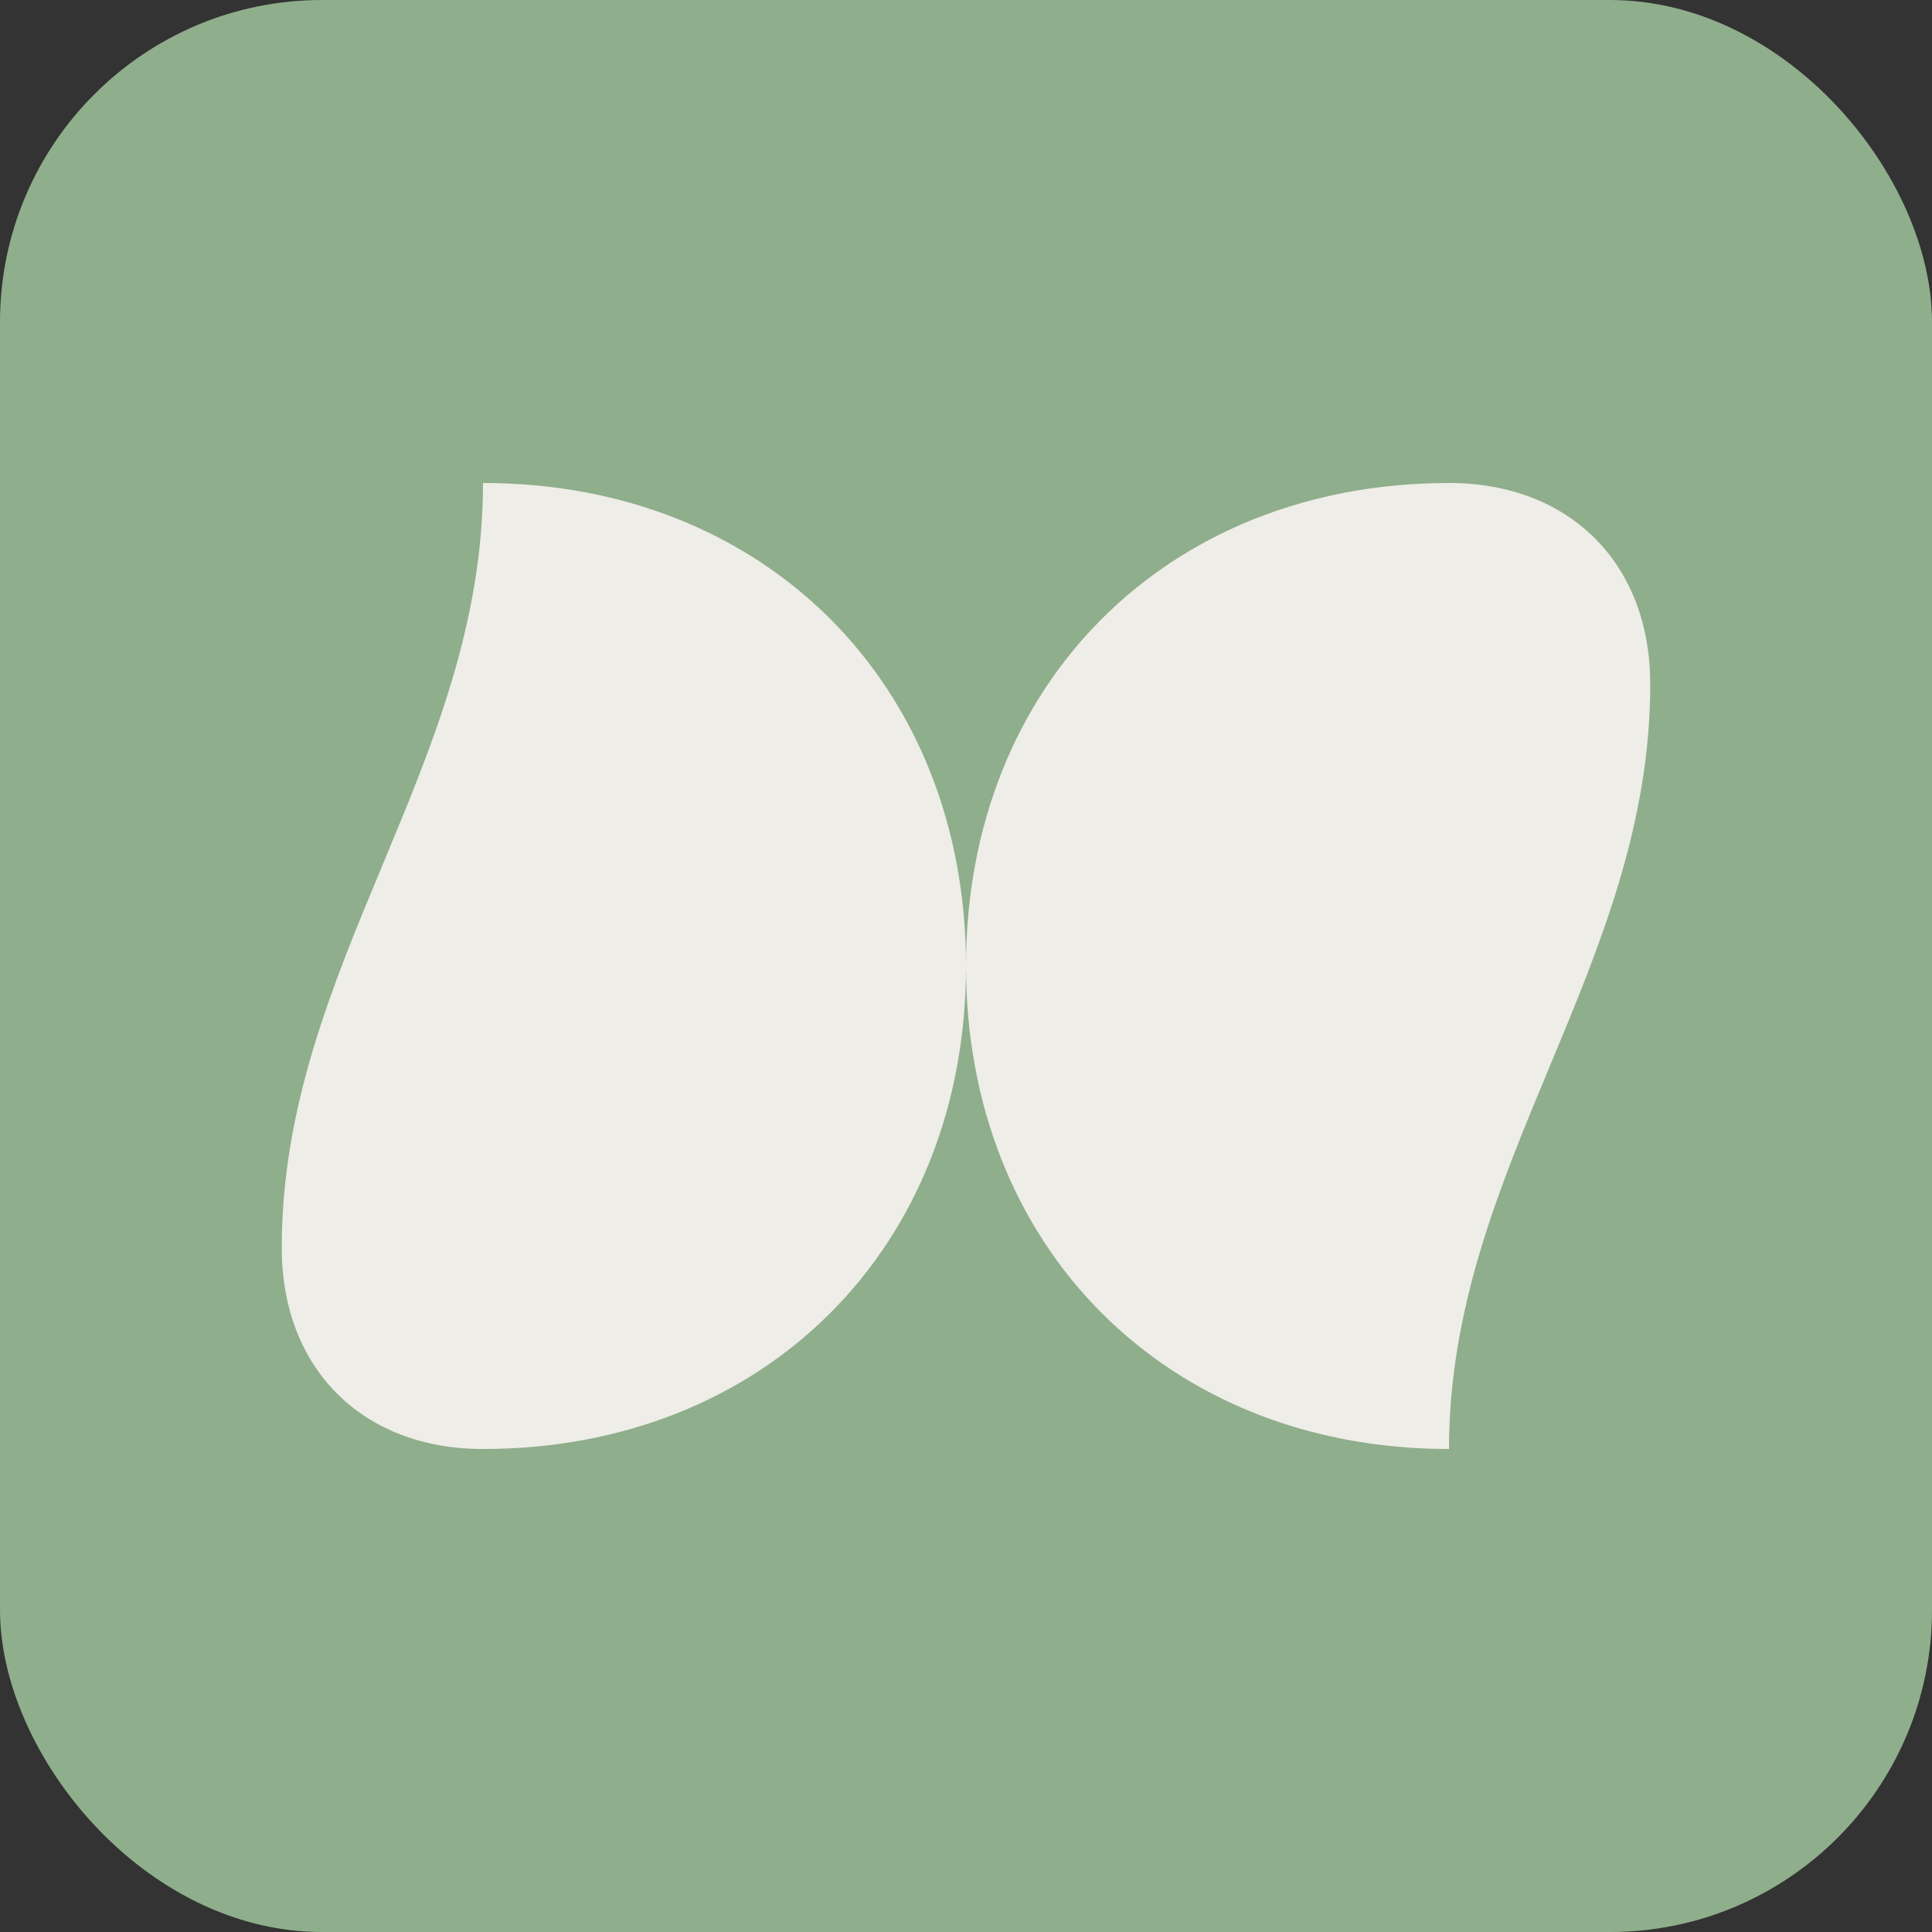<svg xmlns="http://www.w3.org/2000/svg" viewBox="0 0 24 24" width="24" height="24">
  <rect x="0" y="0" width="24" height="24" fill="#333333" stroke="none"/>
  <rect width="24" height="24" fill="#8FAE8C" rx="4" />
  <path d="M18 6C14.5 6 12 8.5 12 12C12 15.5 14.5 18 18 18C18 14.5 20.5 12 20.5 8.5C20.5 7 19.5 6 18 6Z" fill="#EFEDE7" />
  <path d="M6 18C9.5 18 12 15.5 12 12C12 8.5 9.5 6 6 6C6 9.5 3.5 12 3.5 15.5C3.5 17 4.5 18 6 18Z" fill="#EFEDE7" />
</svg>